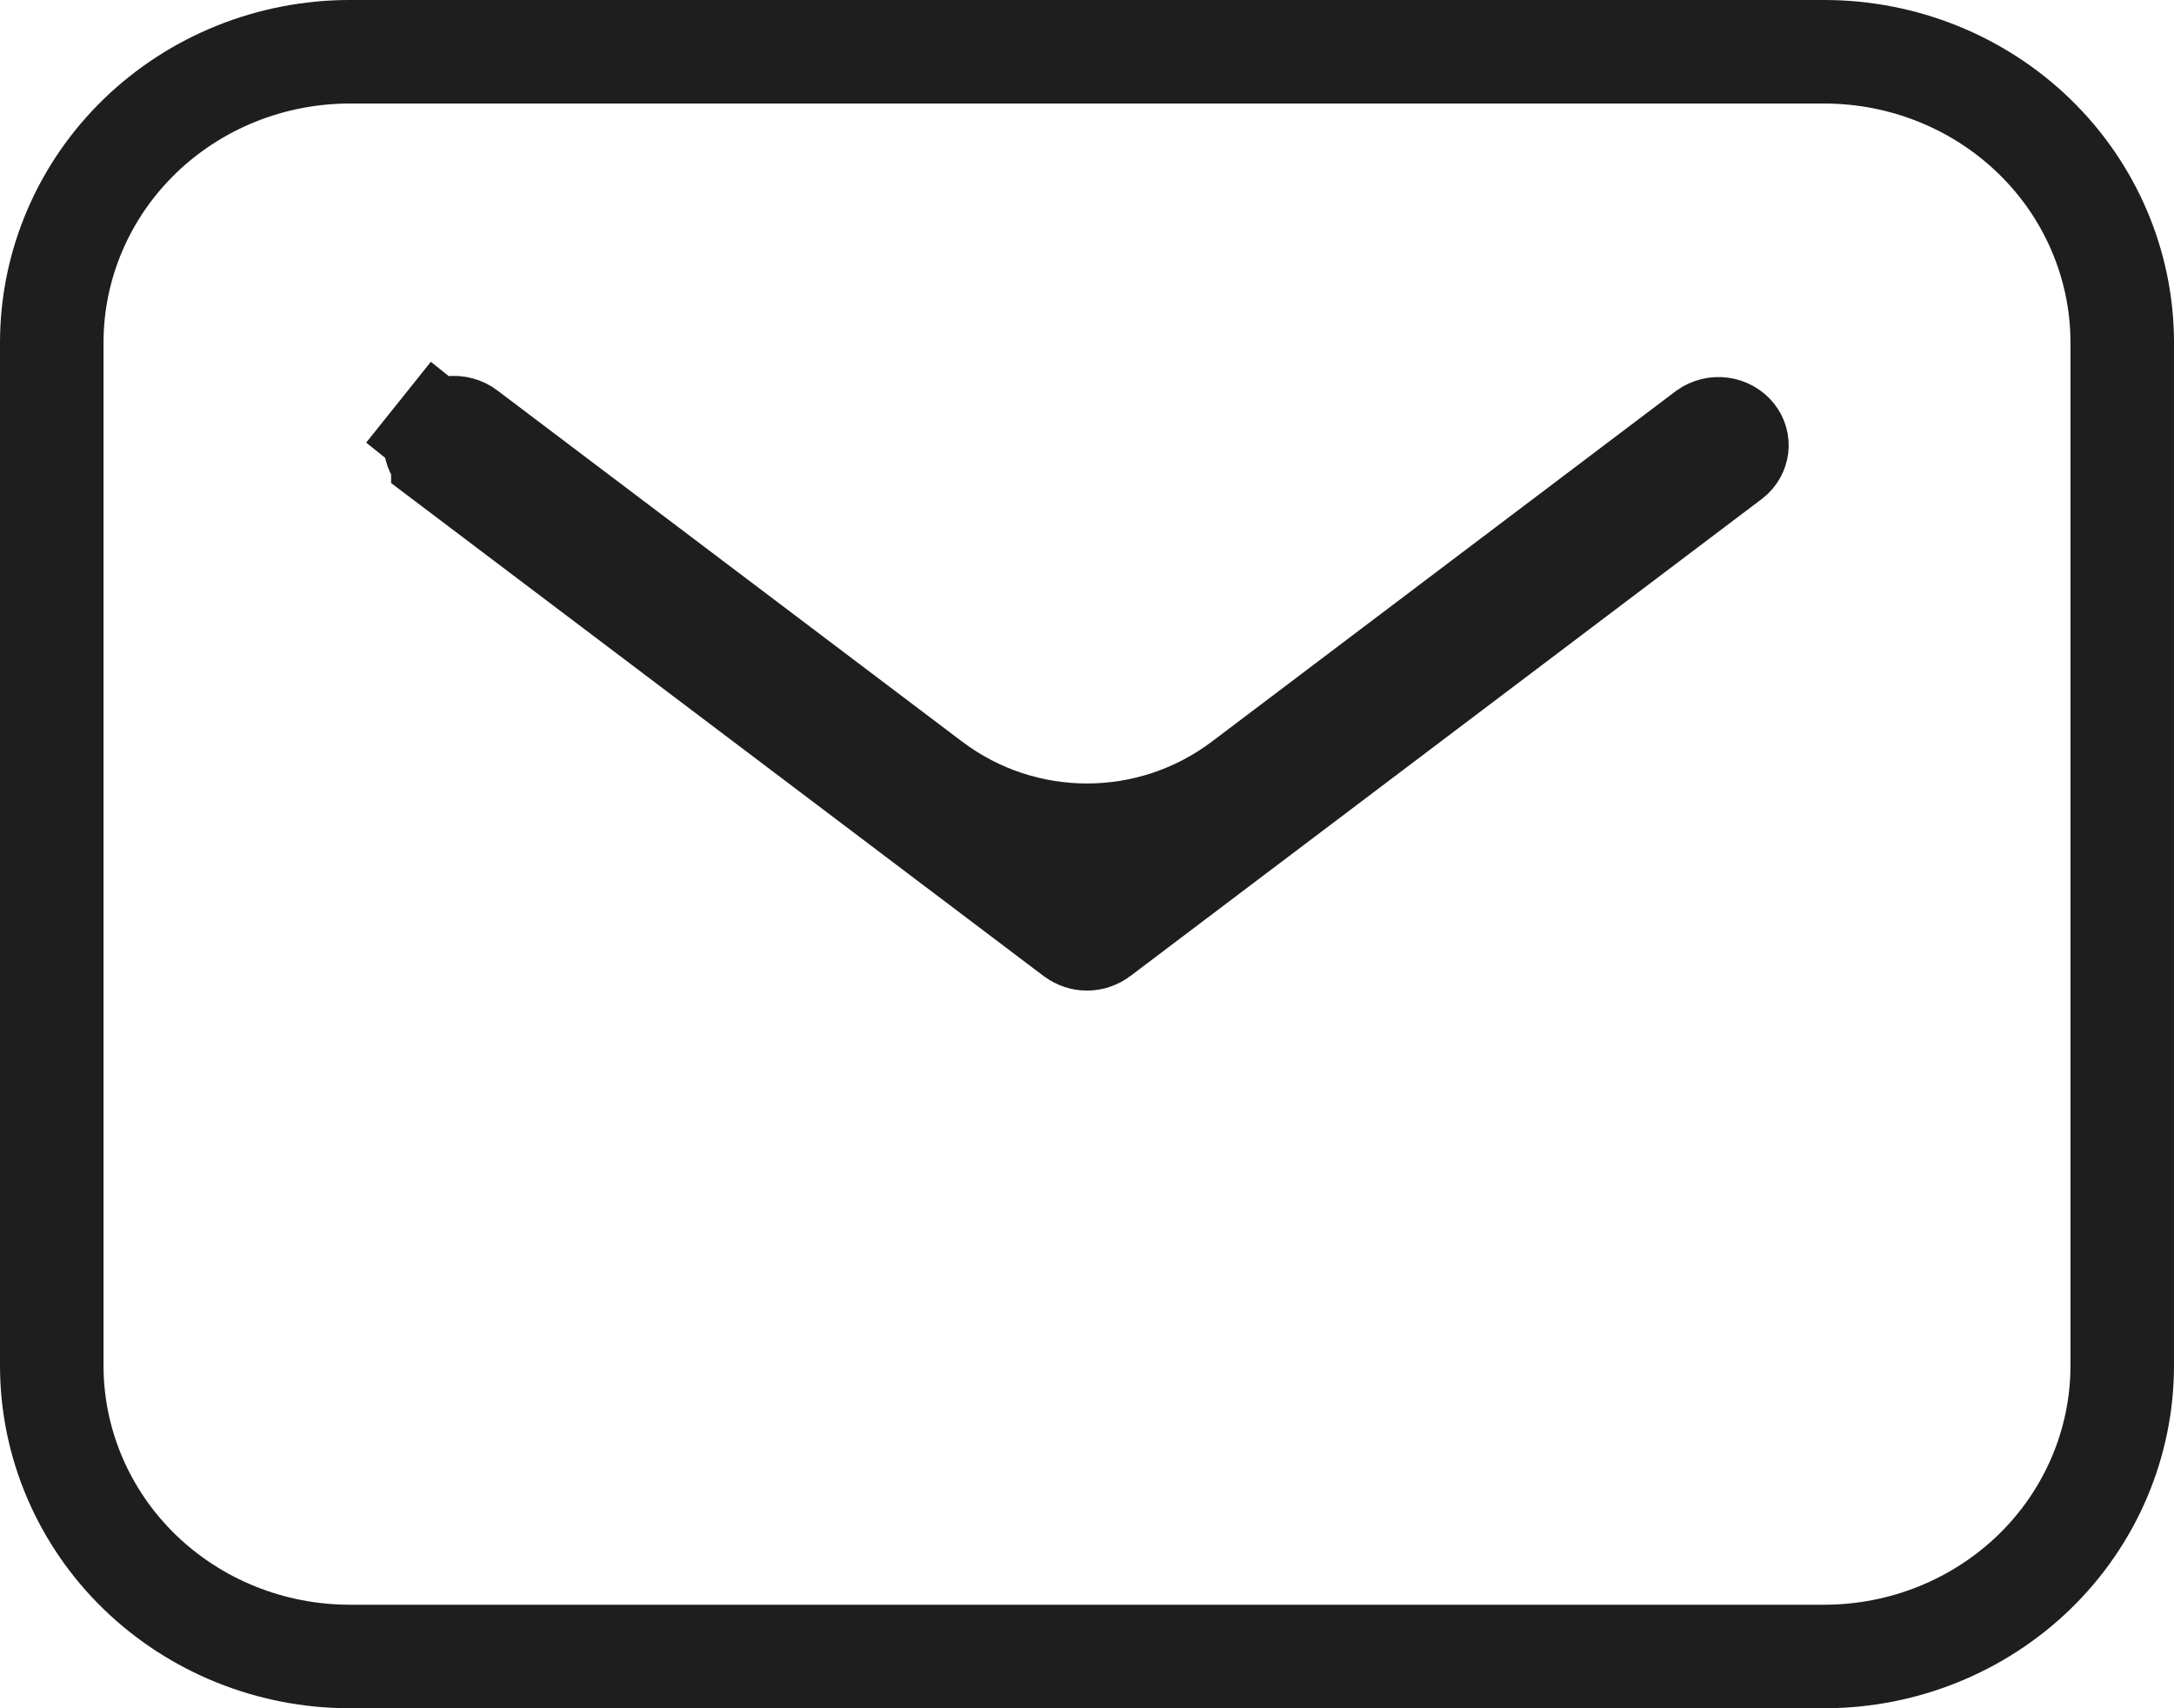 <svg width="42" height="33" viewBox="0 0 42 33" fill="none" xmlns="http://www.w3.org/2000/svg">
<path d="M35.251 1H35.25L6.75 1L6.749 1C5.234 1.002 3.776 1.587 2.696 2.635C1.615 3.685 1.002 5.115 1 6.613V6.614L1 26.386L1 26.387C1.002 27.885 1.615 29.315 2.696 30.365C3.776 31.413 5.234 31.998 6.749 32H6.75H35.25H35.251C36.766 31.998 38.224 31.413 39.304 30.365C40.385 29.315 40.998 27.885 41 26.387V26.386V6.614V6.613C40.998 5.115 40.385 3.685 39.304 2.635C38.224 1.587 36.766 1.002 35.251 1ZM8.556 8.834L8.556 8.833L8.544 8.825C8.507 8.798 8.477 8.764 8.456 8.729C8.434 8.693 8.421 8.655 8.416 8.617C8.411 8.58 8.413 8.541 8.424 8.503C8.434 8.466 8.453 8.429 8.48 8.395L7.699 7.77L8.48 8.395C8.507 8.362 8.542 8.332 8.584 8.308C8.627 8.285 8.675 8.27 8.725 8.264C8.776 8.258 8.828 8.262 8.876 8.276C8.925 8.289 8.968 8.311 9.005 8.34L9.005 8.34L9.016 8.348L17.986 15.125C19.77 16.472 22.23 16.472 24.014 15.125L32.977 8.354C33.052 8.301 33.15 8.274 33.25 8.287C33.351 8.3 33.436 8.351 33.49 8.418C33.543 8.484 33.563 8.562 33.554 8.636C33.545 8.709 33.507 8.783 33.437 8.839L21.23 18.061C21.23 18.061 21.23 18.061 21.23 18.061C21.168 18.108 21.087 18.136 21 18.136C20.913 18.136 20.832 18.108 20.77 18.061C20.77 18.061 20.77 18.061 20.77 18.061L8.556 8.834Z" stroke="#1E1E1E" stroke-width="2"/>
</svg>
